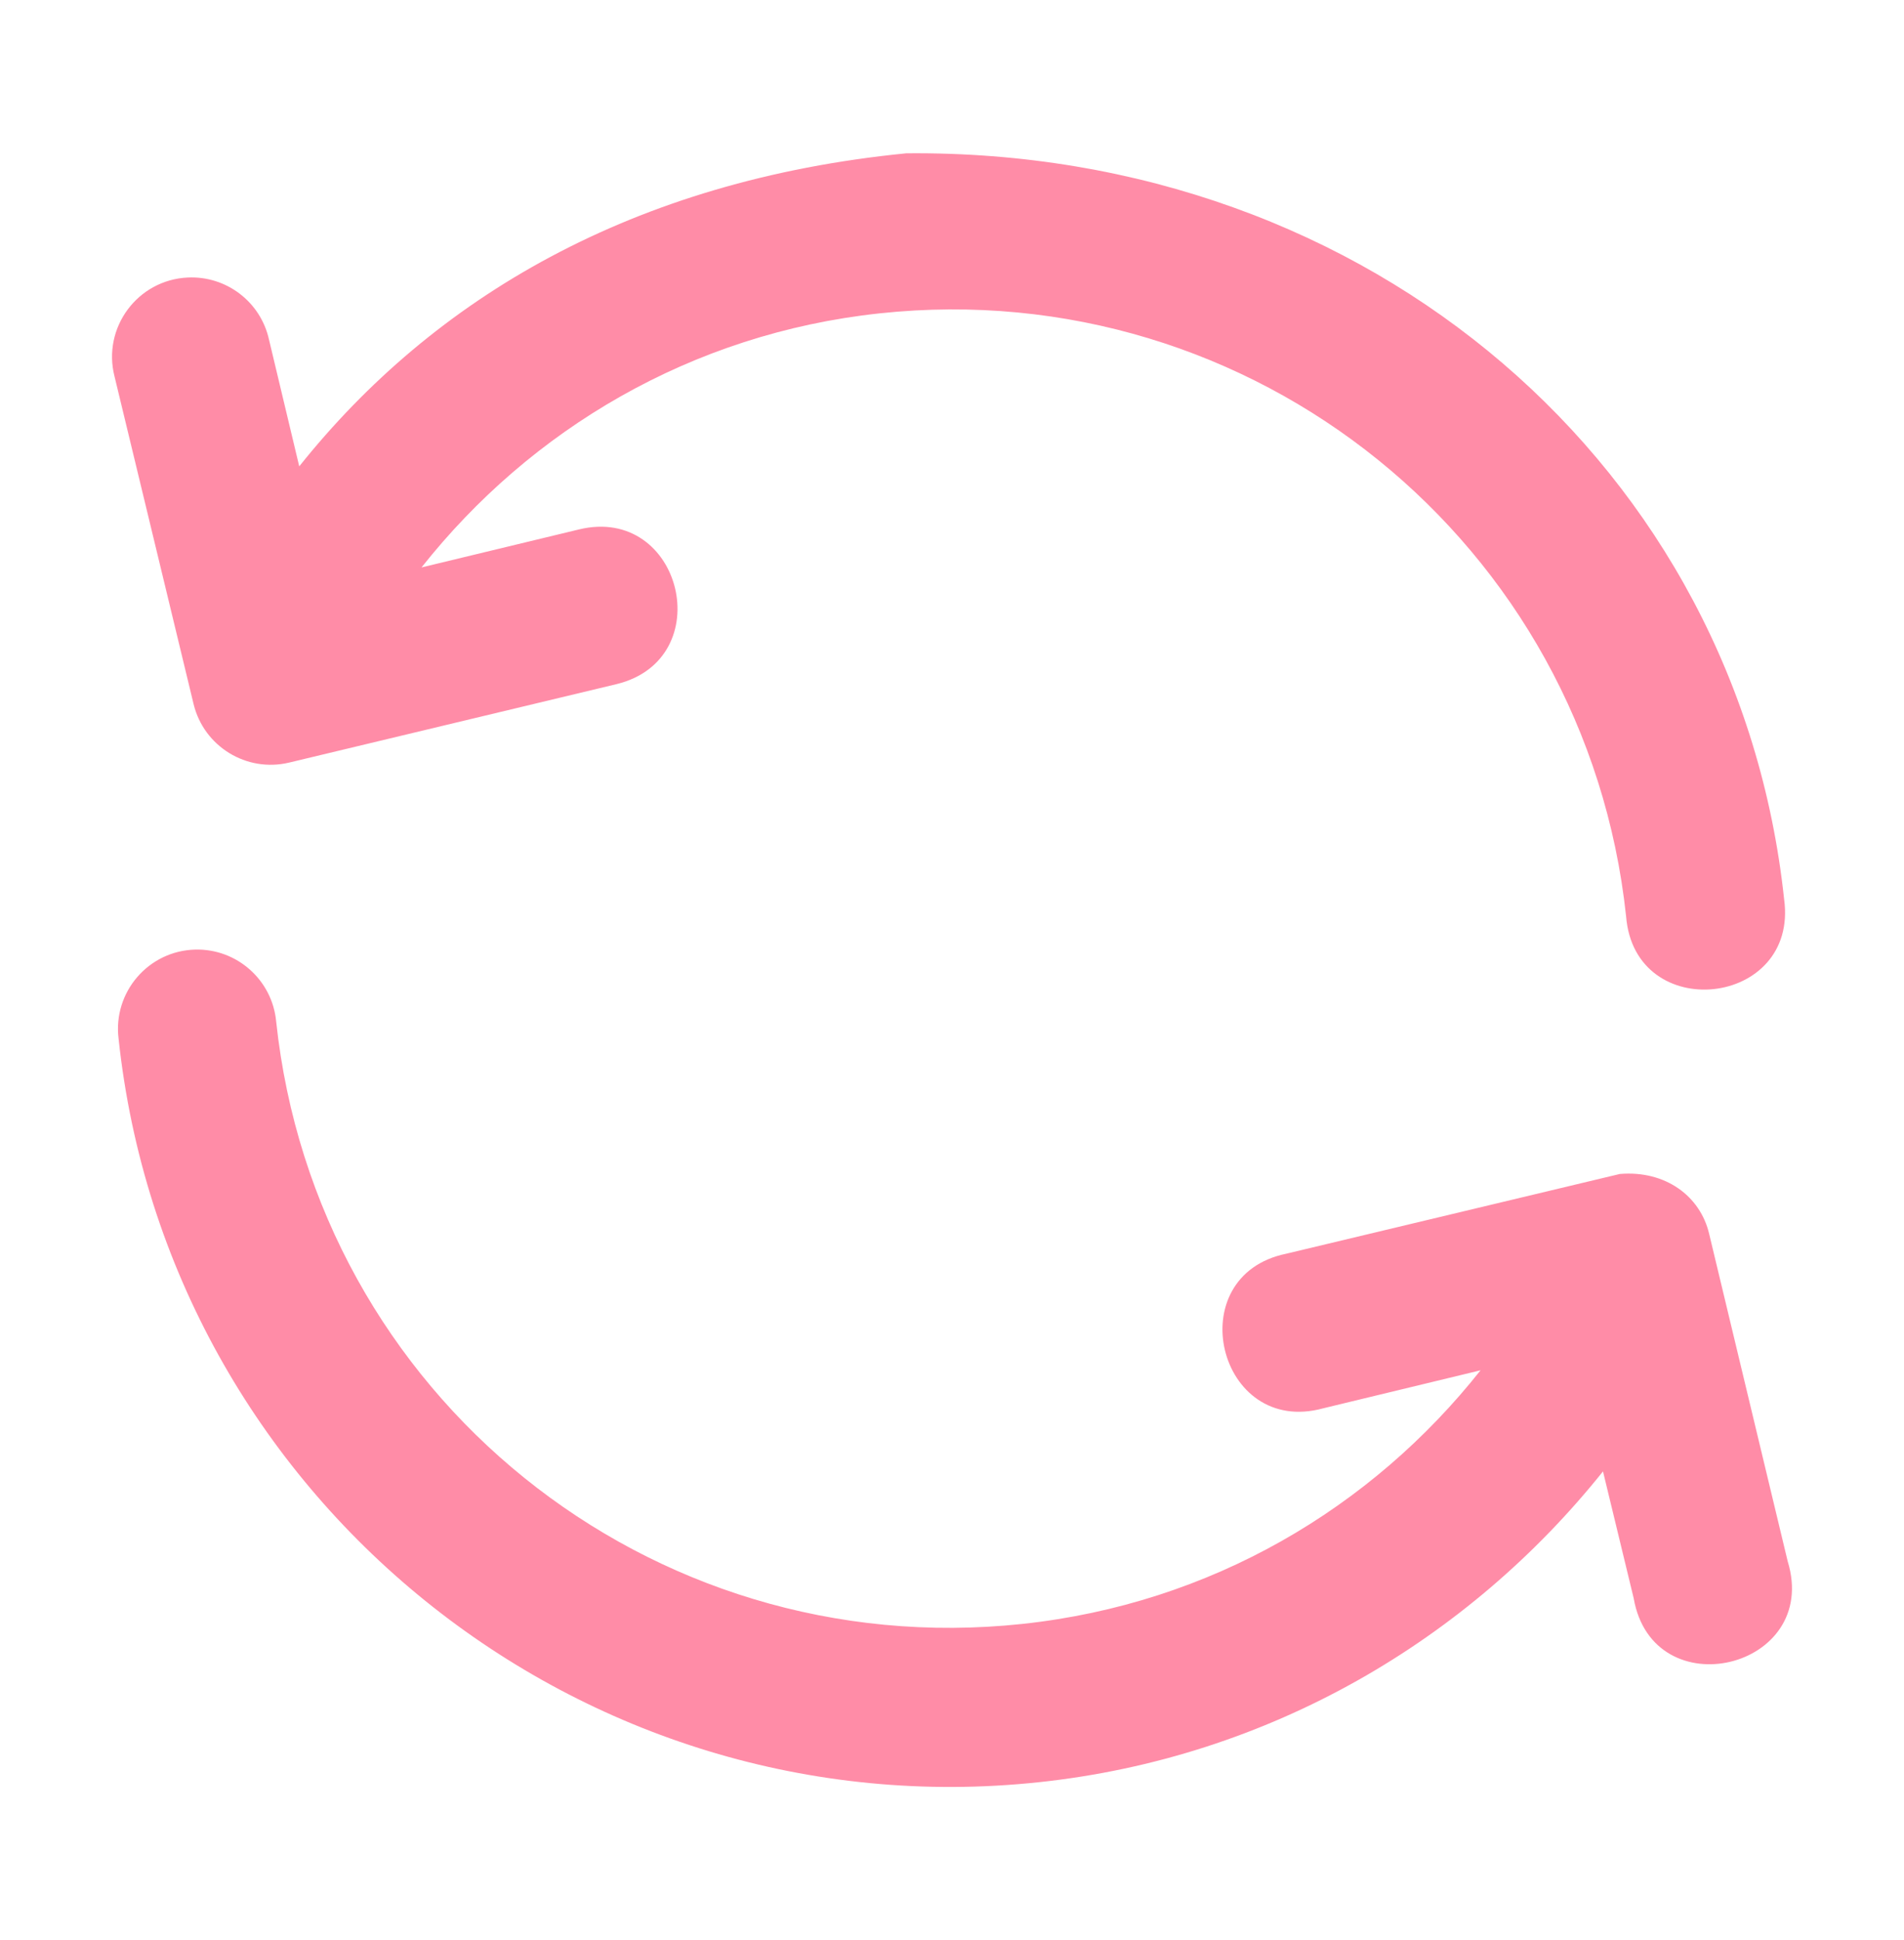 <svg width="54" height="55" viewBox="0 0 54 55" fill="none" xmlns="http://www.w3.org/2000/svg">
<path d="M8.487 13.22L7.63 9.63C7.394 8.558 6.419 7.814 5.323 7.867C3.898 7.935 2.894 9.293 3.249 10.675L5.49 19.957C5.781 21.161 6.992 21.904 8.197 21.618L17.483 19.394C20.407 18.685 19.343 14.299 16.42 15.008L11.955 16.085C15.046 12.181 19.601 9.454 24.954 8.882C35.539 7.752 44.987 15.387 46.118 25.973C46.361 29.058 51.02 28.555 50.6 25.49C49.298 13.299 38.921 4.22 25.703 4.346C17.943 5.113 12.303 8.442 8.487 13.22ZM36.481 35.539C33.436 36.163 34.535 40.746 37.531 39.921L41.991 38.844C38.9 42.746 34.346 45.462 28.992 46.034C18.407 47.164 8.963 39.546 7.833 28.961C7.724 27.783 6.722 26.89 5.539 26.918C4.209 26.951 3.2 28.125 3.363 29.444C4.752 42.448 16.468 51.909 29.471 50.52C36.014 49.822 41.648 46.482 45.463 41.71L46.333 45.304C46.881 48.451 51.638 47.312 50.701 44.258L48.473 34.973C48.22 33.902 47.229 33.171 45.94 33.279L36.481 35.539Z" fill="#FF8CA7"/>
</svg>

